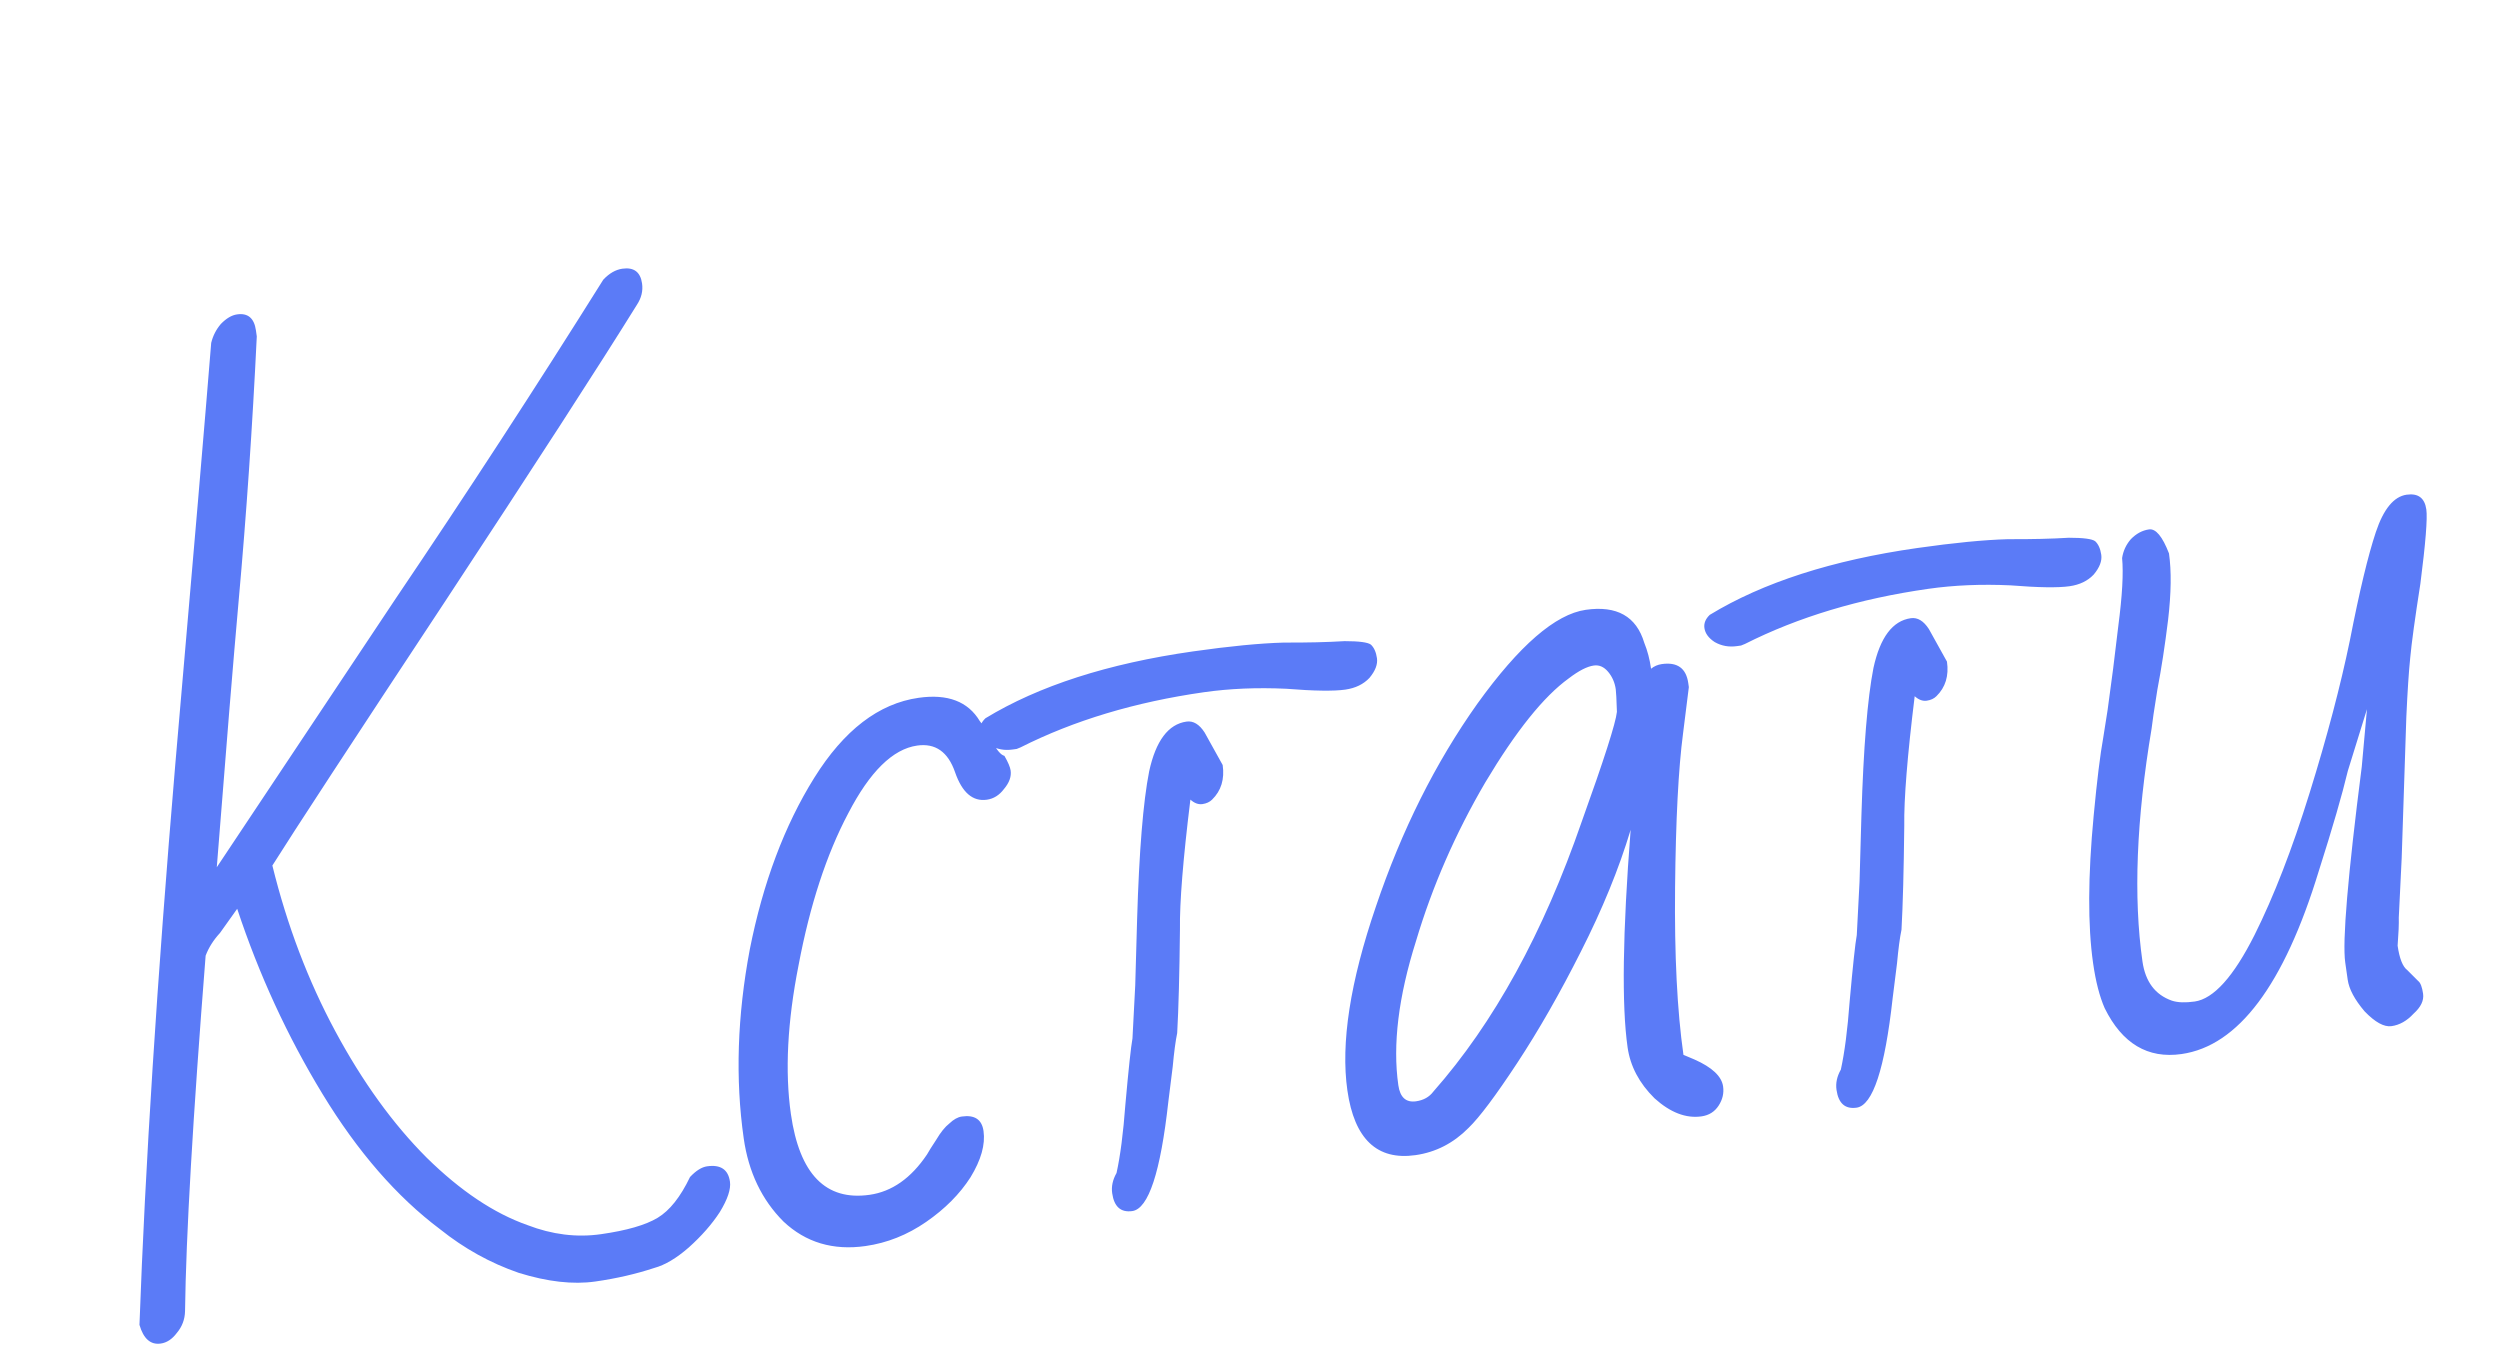 <?xml version="1.0" encoding="UTF-8"?> <svg xmlns="http://www.w3.org/2000/svg" width="171" height="93" viewBox="0 0 171 93" fill="none"><path d="M10.994 91.899C10.301 91.998 9.816 91.572 9.539 90.622C9.929 79.818 10.745 67.045 11.988 52.301C13.237 37.934 14.056 28.318 14.446 23.454C14.565 22.966 14.786 22.534 15.109 22.157C15.479 21.775 15.849 21.557 16.218 21.504C16.957 21.399 17.386 21.762 17.505 22.593L17.564 23.009C17.267 29.18 16.854 35.202 16.325 41.075C15.962 45.134 15.463 51.216 14.828 59.32L27.056 40.958C31.921 33.758 36.657 26.483 41.264 19.131C41.673 18.695 42.109 18.445 42.571 18.379C43.356 18.267 43.805 18.603 43.917 19.389C43.99 19.897 43.871 20.385 43.561 20.854C40.993 24.991 36.61 31.769 30.412 41.186C24.055 50.814 20.128 56.819 18.63 59.202C19.639 63.3 21.074 67.079 22.935 70.537C24.795 73.996 26.881 76.88 29.19 79.19C31.493 81.454 33.786 82.989 36.07 83.794C37.766 84.448 39.446 84.656 41.109 84.418C42.864 84.168 44.154 83.795 44.98 83.3C45.804 82.805 46.544 81.875 47.197 80.508C47.606 80.073 47.996 79.829 48.365 79.776C49.289 79.644 49.811 79.994 49.929 80.826C50.002 81.334 49.771 82.027 49.236 82.904C48.695 83.736 47.986 84.544 47.108 85.33C46.269 86.062 45.487 86.527 44.761 86.725C43.501 87.141 42.154 87.451 40.722 87.655C39.198 87.873 37.449 87.675 35.476 87.061C33.542 86.394 31.75 85.4 30.101 84.08C27.144 81.863 24.465 78.78 22.063 74.833C19.661 70.887 17.715 66.663 16.224 62.161L15.046 63.815C14.597 64.303 14.27 64.821 14.065 65.369C13.193 76.43 12.723 84.534 12.657 89.682C12.644 90.249 12.456 90.748 12.092 91.176C11.776 91.599 11.409 91.84 10.994 91.899ZM59.205 85.229C56.987 85.546 55.116 84.988 53.592 83.555C52.107 82.07 51.2 80.173 50.87 77.863C50.29 73.797 50.429 69.488 51.287 64.934C52.192 60.374 53.661 56.464 55.694 53.204C57.727 49.944 60.106 48.119 62.832 47.73C64.818 47.447 66.214 47.978 67.019 49.325C67.191 49.536 67.342 49.773 67.474 50.037C67.6 50.255 67.725 50.473 67.85 50.691C68.174 51.304 68.458 51.641 68.702 51.7C68.953 52.136 69.094 52.469 69.127 52.7C69.187 53.116 69.035 53.539 68.672 53.968C68.355 54.39 67.966 54.634 67.504 54.7C66.533 54.838 65.808 54.211 65.326 52.819C64.844 51.426 63.98 50.819 62.733 50.997C61.069 51.234 59.498 52.779 58.02 55.63C56.535 58.434 55.402 61.896 54.623 66.014C53.857 69.894 53.682 73.29 54.097 76.2C54.684 80.312 56.479 82.153 59.482 81.725C61.007 81.507 62.313 80.59 63.403 78.973C63.515 78.769 63.726 78.432 64.036 77.963C64.34 77.449 64.64 77.076 64.937 76.845C65.228 76.568 65.511 76.409 65.789 76.37C66.666 76.244 67.161 76.575 67.273 77.36C67.405 78.284 67.108 79.34 66.382 80.528C65.65 81.669 64.64 82.686 63.353 83.576C62.066 84.467 60.683 85.018 59.205 85.229ZM69.267 51.266C68.712 51.346 68.204 51.253 67.742 50.989C67.326 50.718 67.092 50.398 67.04 50.029C66.993 49.705 67.115 49.405 67.406 49.128C71.049 46.911 75.781 45.387 81.602 44.556C84.097 44.2 86.166 43.999 87.809 43.953C89.413 43.959 90.799 43.926 91.967 43.854C92.957 43.854 93.558 43.933 93.769 44.092C93.987 44.296 94.125 44.607 94.184 45.022C94.244 45.438 94.072 45.887 93.67 46.369C93.26 46.804 92.709 47.071 92.016 47.17C91.231 47.282 89.885 47.263 87.977 47.111C85.984 47.018 84.11 47.097 82.354 47.347C77.642 48.02 73.461 49.277 69.811 51.118L69.544 51.227L69.267 51.266ZM77.45 82.837C76.665 82.949 76.206 82.543 76.074 81.619C76.008 81.157 76.108 80.695 76.371 80.233C76.629 79.065 76.831 77.504 76.976 75.551C77.194 73.115 77.356 71.607 77.461 71.027L77.65 67.394L77.779 62.85C77.918 58.21 78.192 54.848 78.602 52.762C79.058 50.67 79.909 49.535 81.156 49.357C81.618 49.291 82.031 49.539 82.394 50.1L83.631 52.327C83.769 53.297 83.528 54.086 82.908 54.693C82.743 54.858 82.522 54.96 82.245 55C81.967 55.039 81.694 54.937 81.423 54.693C80.921 58.771 80.683 61.728 80.709 63.563C80.676 66.632 80.613 68.998 80.52 70.661C80.408 71.195 80.306 71.964 80.213 72.967L79.916 75.343C79.381 80.18 78.559 82.678 77.45 82.837ZM116.385 76.36C115.322 76.511 114.25 76.099 113.168 75.122C112.125 74.092 111.511 72.931 111.327 71.637C110.918 68.773 110.988 63.813 111.536 56.758C110.737 59.418 109.602 62.196 108.13 65.093C106.698 67.937 105.245 70.478 103.773 72.715C102.301 74.952 101.192 76.431 100.447 77.15C99.417 78.192 98.209 78.813 96.823 79.011C94.19 79.386 92.636 77.911 92.161 74.585C91.699 71.351 92.35 67.157 94.113 62.003C95.869 56.803 98.179 52.183 101.044 48.144C103.915 44.152 106.39 42.007 108.469 41.711C110.594 41.407 111.927 42.16 112.468 43.968C112.686 44.503 112.841 45.093 112.933 45.74C113.144 45.569 113.389 45.463 113.666 45.423C114.728 45.272 115.332 45.704 115.477 46.72L115.517 46.998L115.121 50.165C114.804 52.568 114.622 56.082 114.575 60.708C114.528 65.335 114.719 69.149 115.148 72.152L115.9 72.469C117.108 73.004 117.761 73.618 117.86 74.311C117.926 74.773 117.824 75.211 117.553 75.627C117.283 76.043 116.893 76.287 116.385 76.36ZM96.863 75.328C97.371 75.255 97.764 75.034 98.041 74.665C102.18 69.973 105.566 63.809 108.2 56.174C109.719 51.95 110.517 49.456 110.597 48.69C110.57 47.845 110.544 47.33 110.518 47.146C110.452 46.684 110.277 46.284 109.993 45.948C109.709 45.611 109.383 45.469 109.013 45.522C108.551 45.588 107.98 45.882 107.3 46.403C105.591 47.637 103.69 50.006 101.598 53.51C99.551 57.008 97.97 60.627 96.855 64.369C95.653 68.171 95.25 71.457 95.646 74.229C95.764 75.061 96.17 75.427 96.863 75.328ZM118.809 44.194C118.255 44.273 117.747 44.181 117.285 43.917C116.869 43.646 116.635 43.326 116.582 42.957C116.536 42.633 116.658 42.333 116.948 42.056C120.591 39.839 125.324 38.315 131.145 37.484C133.639 37.128 135.708 36.926 137.352 36.88C138.955 36.887 140.341 36.854 141.509 36.782C142.499 36.782 143.1 36.861 143.311 37.02C143.529 37.224 143.667 37.535 143.727 37.95C143.786 38.366 143.615 38.815 143.212 39.297C142.803 39.732 142.252 39.999 141.559 40.098C140.773 40.21 139.427 40.191 137.52 40.038C135.527 39.946 133.652 40.025 131.897 40.276C127.184 40.948 123.003 42.205 119.354 44.046L119.086 44.155L118.809 44.194ZM126.993 75.765C126.207 75.877 125.749 75.471 125.617 74.547C125.551 74.085 125.65 73.623 125.914 73.161C126.171 71.993 126.373 70.432 126.518 68.479C126.736 66.043 126.898 64.535 127.004 63.955L127.192 60.321L127.321 55.778C127.461 51.138 127.735 47.776 128.144 45.69C128.6 43.598 129.451 42.463 130.699 42.285C131.161 42.219 131.573 42.467 131.936 43.028L133.173 45.255C133.312 46.225 133.071 47.014 132.45 47.621C132.285 47.786 132.064 47.888 131.787 47.928C131.51 47.967 131.236 47.865 130.965 47.621C130.463 51.699 130.225 54.656 130.252 56.491C130.218 59.559 130.155 61.925 130.063 63.589C129.95 64.123 129.848 64.892 129.756 65.895L129.458 68.271C128.923 73.109 128.101 75.606 126.993 75.765ZM163.581 70.188C163.073 70.261 162.459 69.924 161.74 69.178C161.06 68.38 160.674 67.657 160.582 67.01L160.414 65.832C160.209 64.4 160.586 59.939 161.544 52.448L161.9 48.508L160.593 52.725C160.21 54.335 159.547 56.622 158.603 59.585C156.226 67.373 153.097 71.543 149.217 72.097C146.907 72.427 145.155 71.381 143.96 68.959C143.611 68.16 143.347 67.137 143.169 65.89C142.799 63.303 142.813 59.93 143.209 55.772C143.434 53.383 143.652 51.608 143.863 50.447L144.16 48.566C144.418 46.737 144.662 44.817 144.894 42.804C145.164 40.739 145.25 39.194 145.152 38.171C145.224 37.69 145.422 37.261 145.746 36.884C146.115 36.502 146.531 36.277 146.993 36.211C147.455 36.145 147.91 36.693 148.359 37.855C148.53 39.056 148.511 40.567 148.299 42.389C148.081 44.164 147.837 45.755 147.566 47.16C147.342 48.559 147.209 49.45 147.17 49.833C146.126 56.063 145.918 61.372 146.544 65.761C146.742 67.147 147.412 68.042 148.554 68.444C148.95 68.576 149.471 68.596 150.118 68.504C151.411 68.319 152.774 66.805 154.207 63.96C155.527 61.321 156.785 58.077 157.98 54.23C159.175 50.382 160.092 46.904 160.733 43.796C161.386 40.45 161.977 37.985 162.506 36.401C163.034 34.817 163.737 33.963 164.614 33.837C165.4 33.725 165.849 34.062 165.961 34.847C166.046 35.448 165.911 37.141 165.554 39.926C165.184 42.288 164.953 43.971 164.861 44.974C164.762 45.931 164.672 47.288 164.593 49.043L164.275 58.705L164.077 62.764C164.09 63.186 164.063 63.826 163.997 64.684C164.123 65.562 164.344 66.12 164.66 66.357L165.403 67.1C165.561 67.219 165.673 67.509 165.739 67.971C165.805 68.433 165.587 68.888 165.086 69.337C164.637 69.825 164.135 70.109 163.581 70.188Z" fill="#5B7BF7"></path></svg> 